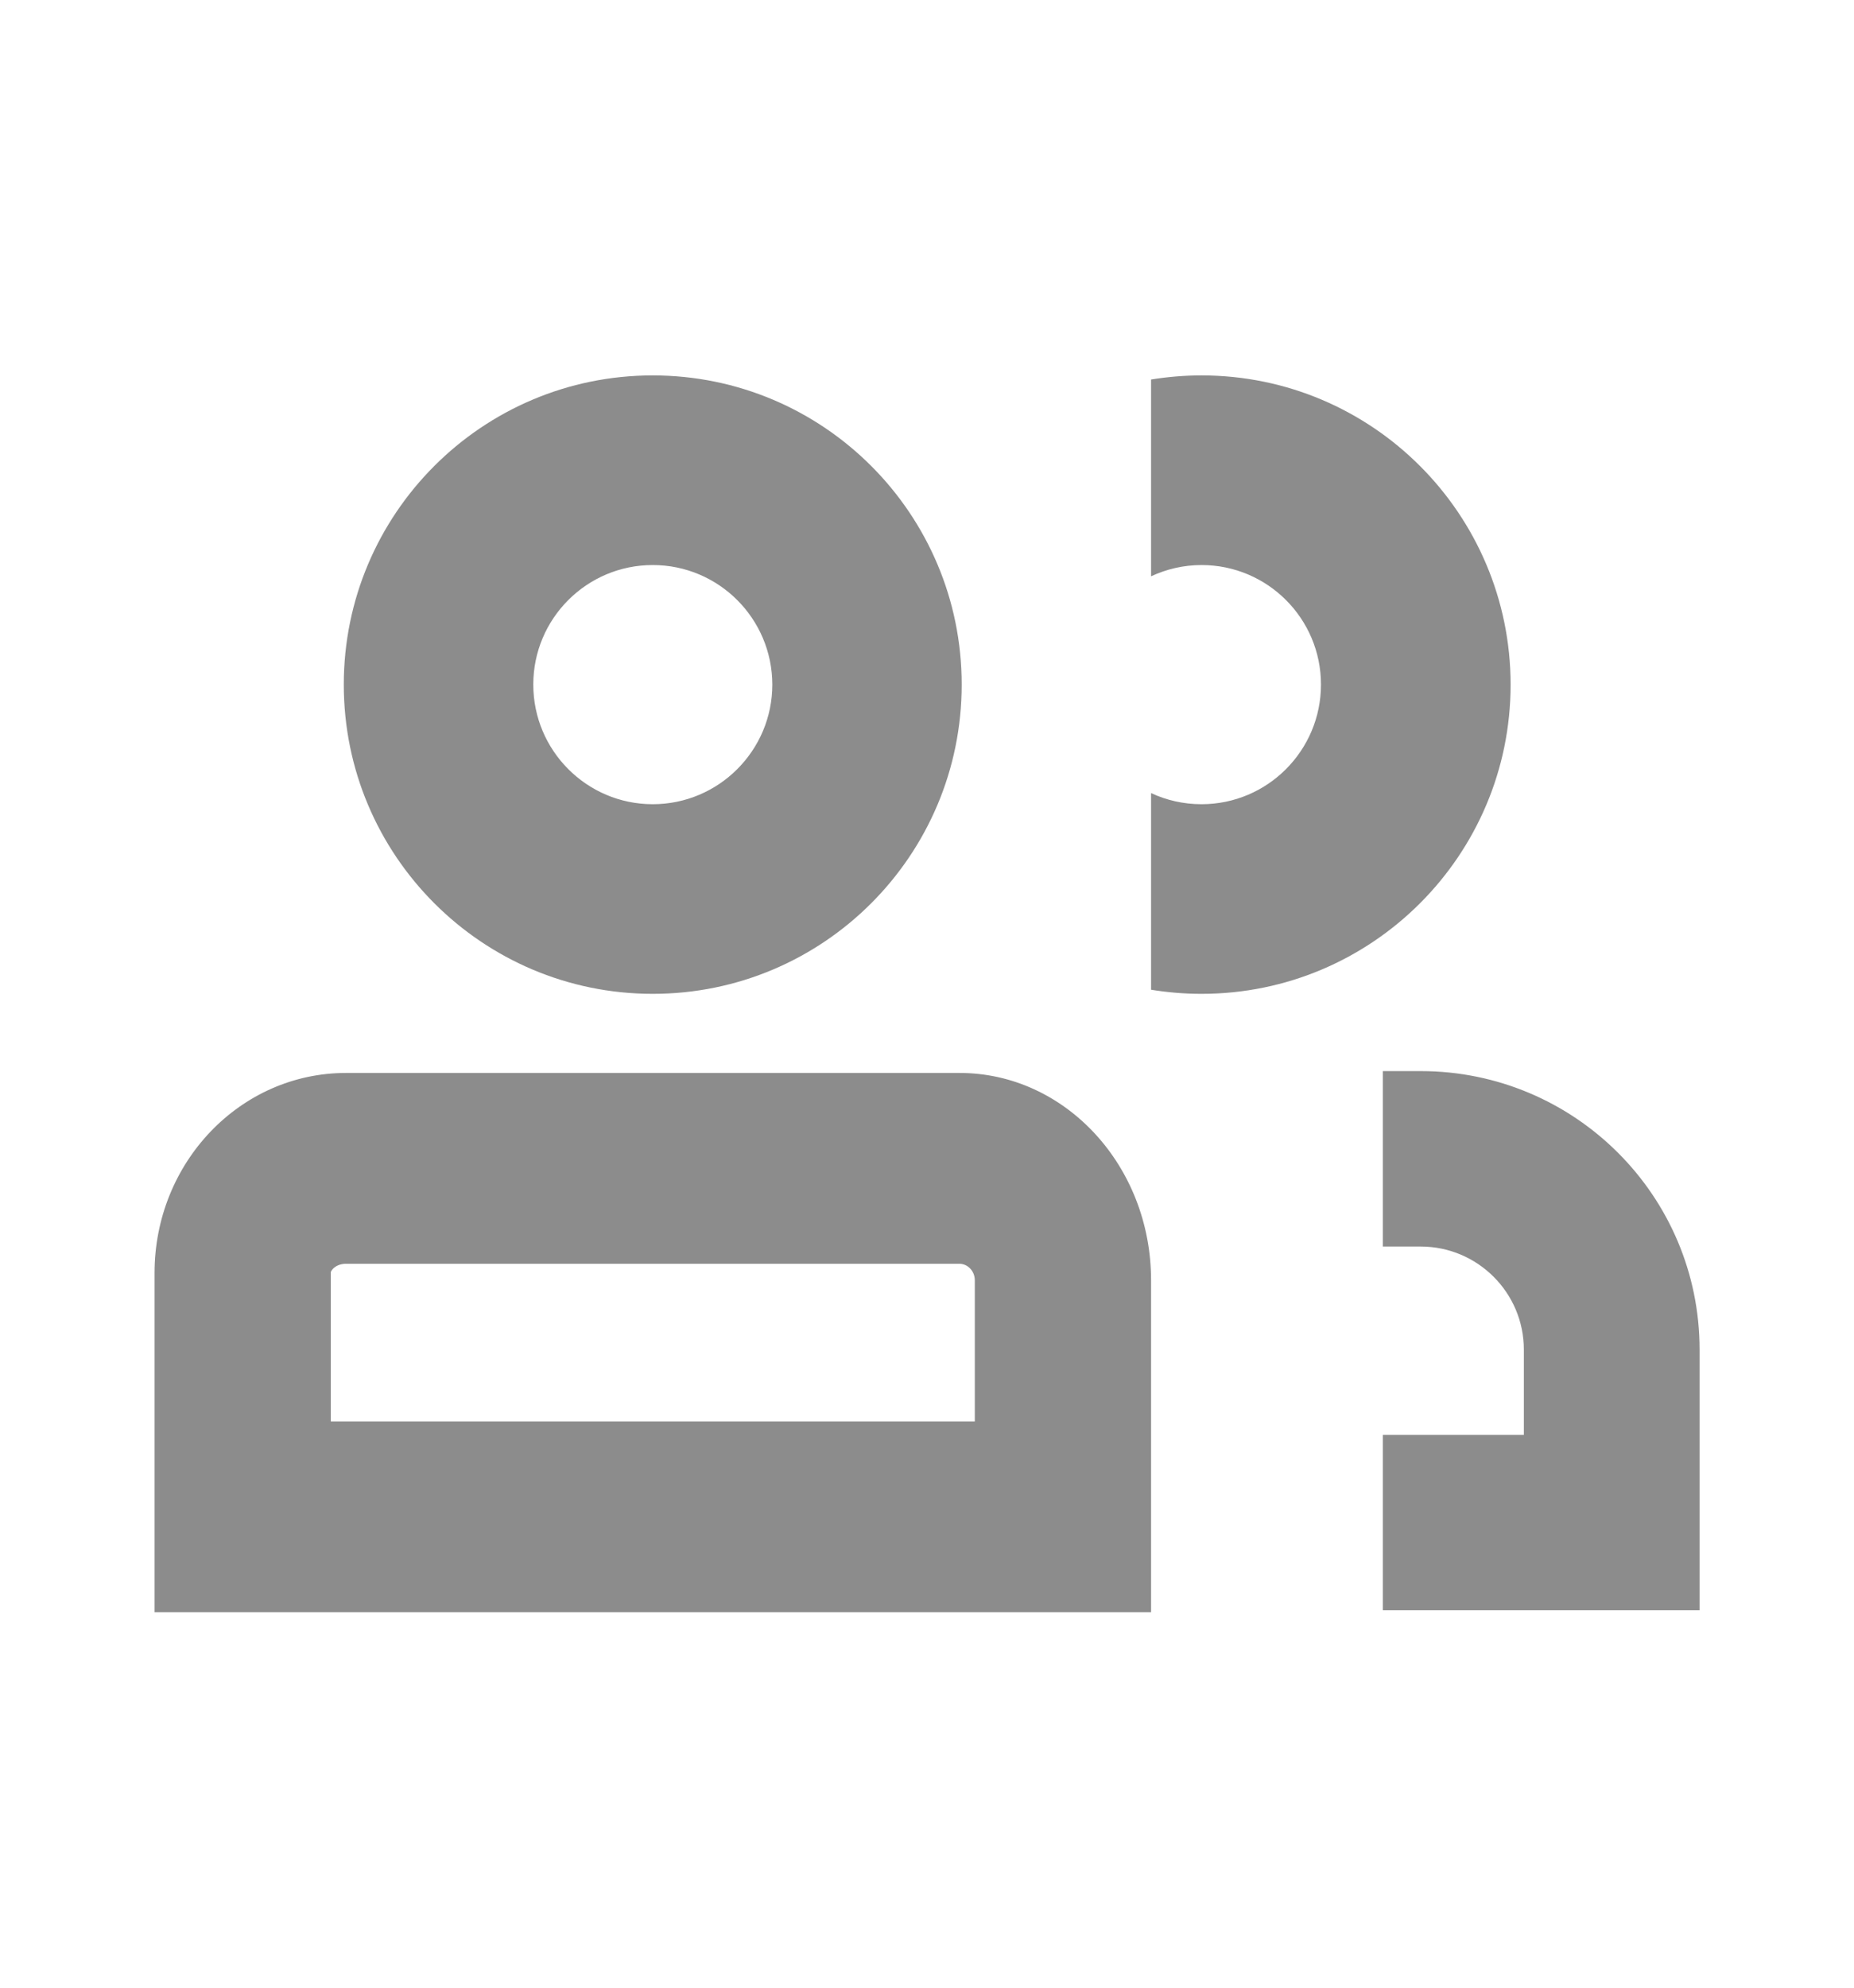 <svg width="14" height="15" viewBox="0 0 14 15" fill="none" xmlns="http://www.w3.org/2000/svg">
<path d="M7.246 8.097C8.044 8.097 8.692 8.798 8.692 9.662V12.166H1.167V9.607C1.167 8.773 1.814 8.097 2.613 8.097H7.246ZM10.728 8.083C11.891 8.083 12.834 9.024 12.834 10.185V12.152H10.442V10.828H11.507V10.185C11.507 9.756 11.158 9.407 10.728 9.407H10.442V8.083H10.728ZM2.613 9.537C2.565 9.537 2.533 9.556 2.514 9.575C2.505 9.585 2.5 9.593 2.499 9.597C2.497 9.599 2.498 9.602 2.498 9.607V10.727H7.361V9.662C7.361 9.593 7.309 9.538 7.246 9.537H2.613ZM4.929 2.833C6.218 2.833 7.262 3.878 7.262 5.166C7.262 6.455 6.218 7.5 4.929 7.5C3.641 7.5 2.596 6.455 2.596 5.166C2.596 3.878 3.641 2.833 4.929 2.833ZM9.073 2.833C10.361 2.833 11.406 3.878 11.407 5.166C11.407 6.455 10.361 7.5 9.073 7.5C8.943 7.5 8.816 7.489 8.692 7.469V5.985C8.808 6.039 8.937 6.069 9.073 6.069C9.571 6.069 9.975 5.664 9.975 5.166C9.975 4.668 9.571 4.264 9.073 4.264C8.937 4.264 8.808 4.295 8.692 4.349V2.864C8.816 2.844 8.943 2.833 9.073 2.833ZM4.929 4.264C4.431 4.264 4.027 4.668 4.027 5.166C4.027 5.664 4.431 6.069 4.929 6.069C5.427 6.069 5.832 5.664 5.832 5.166C5.831 4.668 5.427 4.264 4.929 4.264Z" fill="#8C8C8C"/>
</svg>

